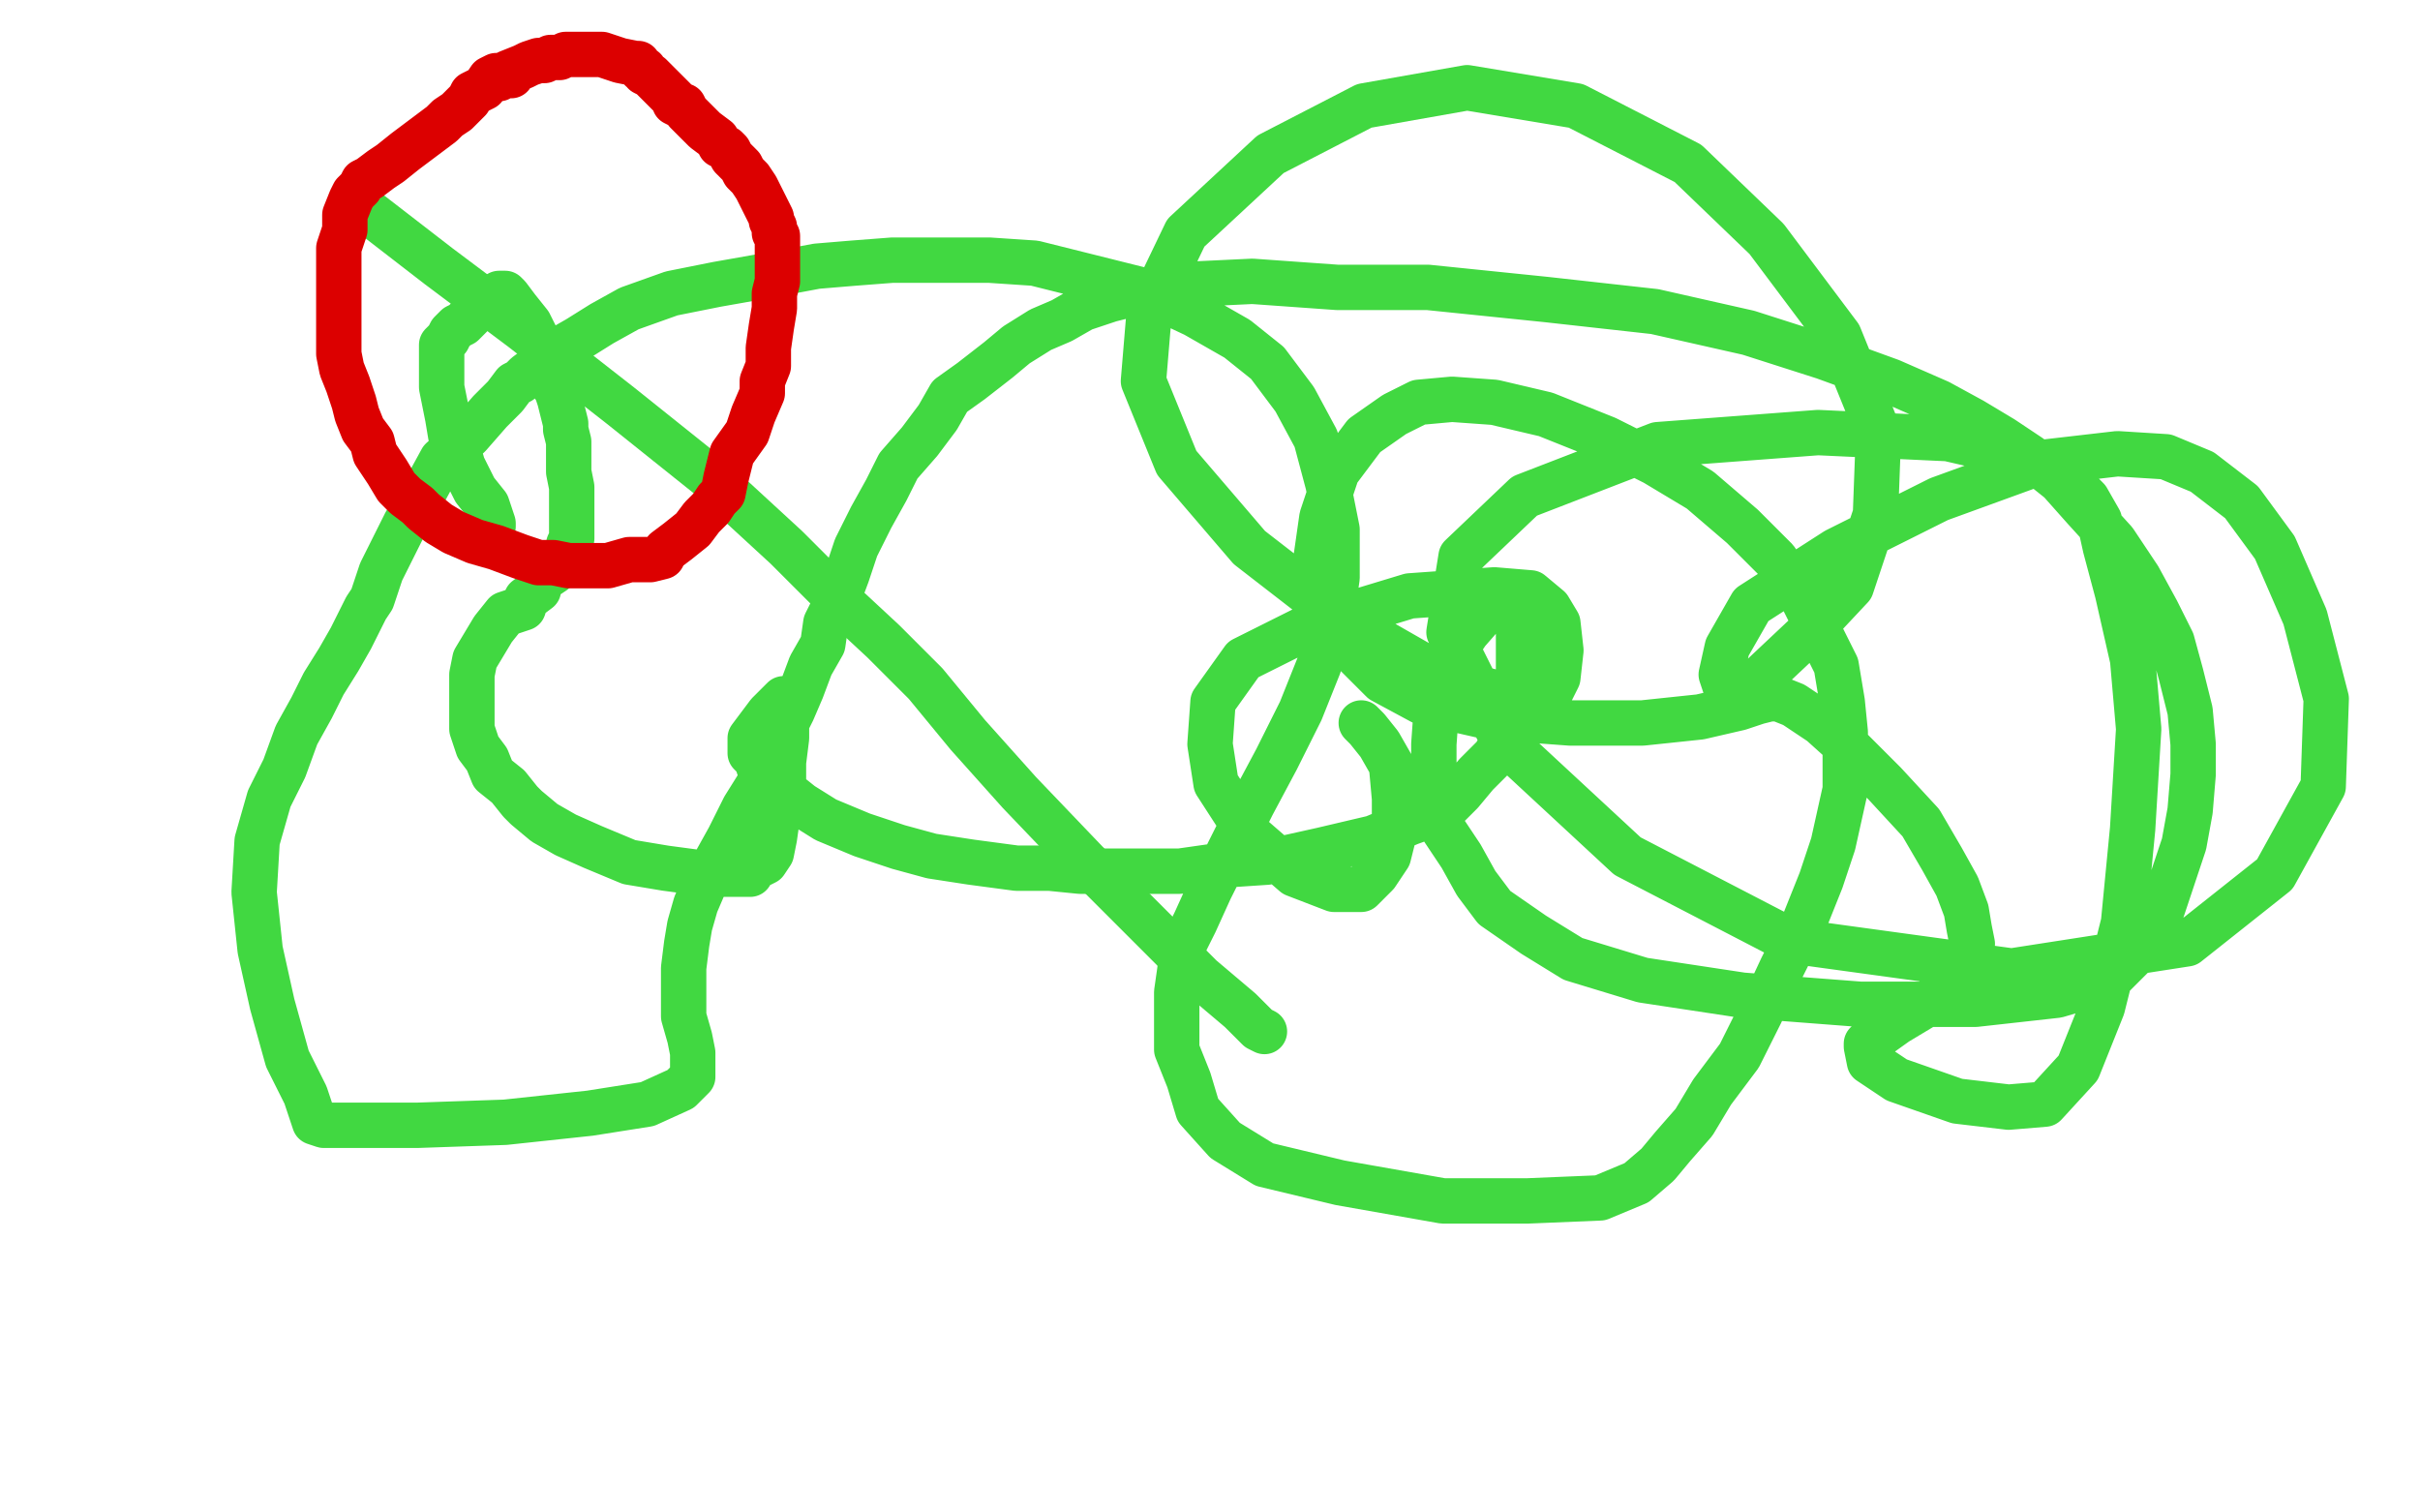 <?xml version="1.0" standalone="no"?>
<!DOCTYPE svg PUBLIC "-//W3C//DTD SVG 1.1//EN"
"http://www.w3.org/Graphics/SVG/1.1/DTD/svg11.dtd">

<svg width="800" height="500" version="1.1" xmlns="http://www.w3.org/2000/svg" xmlns:xlink="http://www.w3.org/1999/xlink" style="stroke-antialiasing: false"><desc>This SVG has been created on https://colorillo.com/</desc><rect x='0' y='0' width='800' height='500' style='fill: rgb(255,255,255); stroke-width:0' /><polyline points="163,174 163,173 163,173 161,167 161,167 157,162 157,162 155,158 155,158 153,154 153,154 151,147 151,147 149,144 149,144 148,138 147,133 146,128 146,123 146,118 146,114 148,112 149,110 151,108 153,107 155,105 158,102 161,100 165,98 165,97 166,97 167,97 168,98 171,102 175,107 178,113 180,118 180,122 182,126 184,129 185,132 186,136 187,140 187,142 188,146 188,150 188,156 189,161 189,167 189,171 189,174 189,178 188,180 188,182 185,185 184,187 183,189 180,191 178,193 178,195 174,198 173,201 167,203 163,208 160,213 157,218 156,223 156,229 156,236 156,241 158,247 161,251 163,256 168,260 172,265 174,267 180,272 187,276 196,280 208,285 220,287 235,289 244,289 247,289 248,289 249,287 253,285 255,282 256,277 257,270 257,265 259,258 259,252 260,244 260,240 260,236 260,233 260,232 260,231 259,231 254,236 251,240 248,244 248,246 248,249 250,251 251,254 253,256 255,258 260,262 265,266 273,271 285,276 297,280 308,283 321,285 336,287 347,287 357,288 364,288 371,288 379,288 390,288 404,286 419,285 437,281 454,277 466,272 477,268 483,262 488,256 494,250 499,242 501,234 502,227 502,221 502,216 502,211 502,206 500,203 498,201 497,199 497,198 497,197 496,197 492,201 485,209 479,218 475,232 474,246 474,257 475,266 477,274 483,283 488,292 494,300 507,309 520,317 543,324 576,329 615,332 653,332 680,329 697,324 703,318 709,312 714,303 718,291 722,279 724,268 725,256 725,246 724,235 721,223 718,212 713,202 707,191 699,179 689,168 681,159 671,151 662,145 652,139 641,133 625,126 603,118 578,110 547,103 511,99 472,95 442,95 414,93 393,94 379,96 367,99 358,102 351,106 344,109 336,114 330,119 321,126 314,131 310,138 304,146 297,154 293,162 288,171 283,181 280,190 277,198 273,206 272,213 268,220 265,228 262,235 258,243 255,250 251,259 246,267 241,277 236,286 233,292 230,299 228,306 227,312 226,320 226,328 226,336 228,343 229,348 229,351 229,354 229,356 225,360 214,365 195,368 167,371 138,372 117,372 107,372 104,371 101,362 95,350 90,332 86,314 84,295 85,278 89,264 94,254 98,243 103,234 107,226 112,218 116,211 119,205 121,201 123,198 124,195 126,189 129,183 134,173 140,163 146,152 155,144 162,136 167,131 170,127 172,126 174,124 178,121 184,116 191,112 199,107 208,102 222,97 237,94 254,91 270,88 282,87 295,86 306,86 316,86 327,86 342,87 358,91 378,96 395,104 409,112 419,120 428,132 435,145 439,160 442,175 442,191 440,205 436,220 430,235 422,251 414,266 406,282 400,294 395,305 391,313 390,321 389,328 389,337 389,347 393,357 396,367 405,377 418,385 443,391 477,397 505,397 529,396 541,391 548,385 553,379 560,371 566,361 575,349 582,335 589,320 596,306 602,291 606,279 608,270 610,261 610,251 610,242 609,232 607,220 602,210 596,198 587,185 576,174 562,162 547,153 531,145 511,137 494,133 480,132 469,133 461,137 451,144 442,156 437,171 435,185 438,200 446,214 457,225 470,232 492,237 519,239 543,239 562,237 575,234 581,232 585,231 587,231 588,231 593,233 602,239 612,248 623,259 635,272 642,284 647,293 650,301 651,307 652,312 650,318 645,326 637,332 627,338 620,343 618,345 617,345 617,346 618,351 627,357 647,364 664,366 676,365 687,353 695,333 702,305 705,274 707,241 705,218 700,196 696,181 694,172 690,165 686,161 681,156 670,151 644,145 601,143 548,147 504,164 483,184 479,209 497,245 538,283 592,311 665,321 723,312 752,289 768,260 769,231 762,204 752,181 741,166 728,156 716,151 700,150 674,153 641,165 607,182 579,200 571,214 569,223 571,229 572,231 572,232 580,226 597,210 612,194 620,170 621,143 608,111 584,79 558,54 521,35 485,29 451,35 420,51 392,77 380,102 378,126 389,153 413,181 444,205 479,225 506,232 511,232 515,224 516,215 515,206 512,201 506,196 494,195 466,197 433,207 411,218 401,232 400,246 402,259 413,276 428,289 441,294 450,294 455,289 459,283 461,275 461,264 460,253 456,246 452,241 450,239" style="fill: none; stroke: #41d841; stroke-width: 15; stroke-linejoin: round; stroke-linecap: round; stroke-antialiasing: false; stroke-antialias: 0; opacity: 1.0"/>
<polyline points="122,71 123,71 123,71 145,88 145,88 173,109 173,109 205,134 205,134 235,158 235,158 260,181 260,181 278,199 292,212 306,226 320,243 337,262 359,285 381,307 397,323 410,334 416,340 418,341" style="fill: none; stroke: #41d841; stroke-width: 15; stroke-linejoin: round; stroke-linecap: round; stroke-antialiasing: false; stroke-antialias: 0; opacity: 1.0"/>
<polyline points="169,25 168,25 168,25 167,25 167,25 166,25 166,25 164,25 164,25 162,26 162,26 160,29 160,29 156,31 156,31 155,33 153,35 151,37 148,39 146,41 142,44 138,47 134,50 129,54 126,56 122,59 120,60 119,62 117,64 116,66 114,71 114,76 112,82 112,89 112,97 112,104 112,111 112,117 113,122 115,127 117,133 118,137 120,142 123,146 124,150 126,153 128,156 131,161 134,164 138,167 140,169 145,173 150,176 157,179 164,181 172,184 178,186 183,186 188,187 194,187 201,187 208,185 215,185 219,184 220,182 224,179 229,175 232,171 235,168 237,165 239,163 240,158 242,150 247,143 249,137 252,130 252,126 254,121 254,115 255,108 256,102 256,97 257,93 257,90 257,89 257,87 257,85 257,82 257,78 256,77 256,75 255,73 255,72 254,70 253,68 252,66 251,64 250,62 248,59 246,57 245,55 243,53 242,52 241,50 240,49 238,48 237,46 233,43 230,40 228,38 227,37 226,35 225,35 223,34 223,33 222,32 221,31 220,30 218,28 217,27 215,25 213,24 213,23 212,23 211,21 210,21 205,20 199,18 195,18 193,18 190,18 187,18 185,19 182,19 180,20 178,20 175,21 173,22 168,24 166,25 165,26" style="fill: none; stroke: #dc0000; stroke-width: 15; stroke-linejoin: round; stroke-linecap: round; stroke-antialiasing: false; stroke-antialias: 0; opacity: 1.0"/>
</svg>
